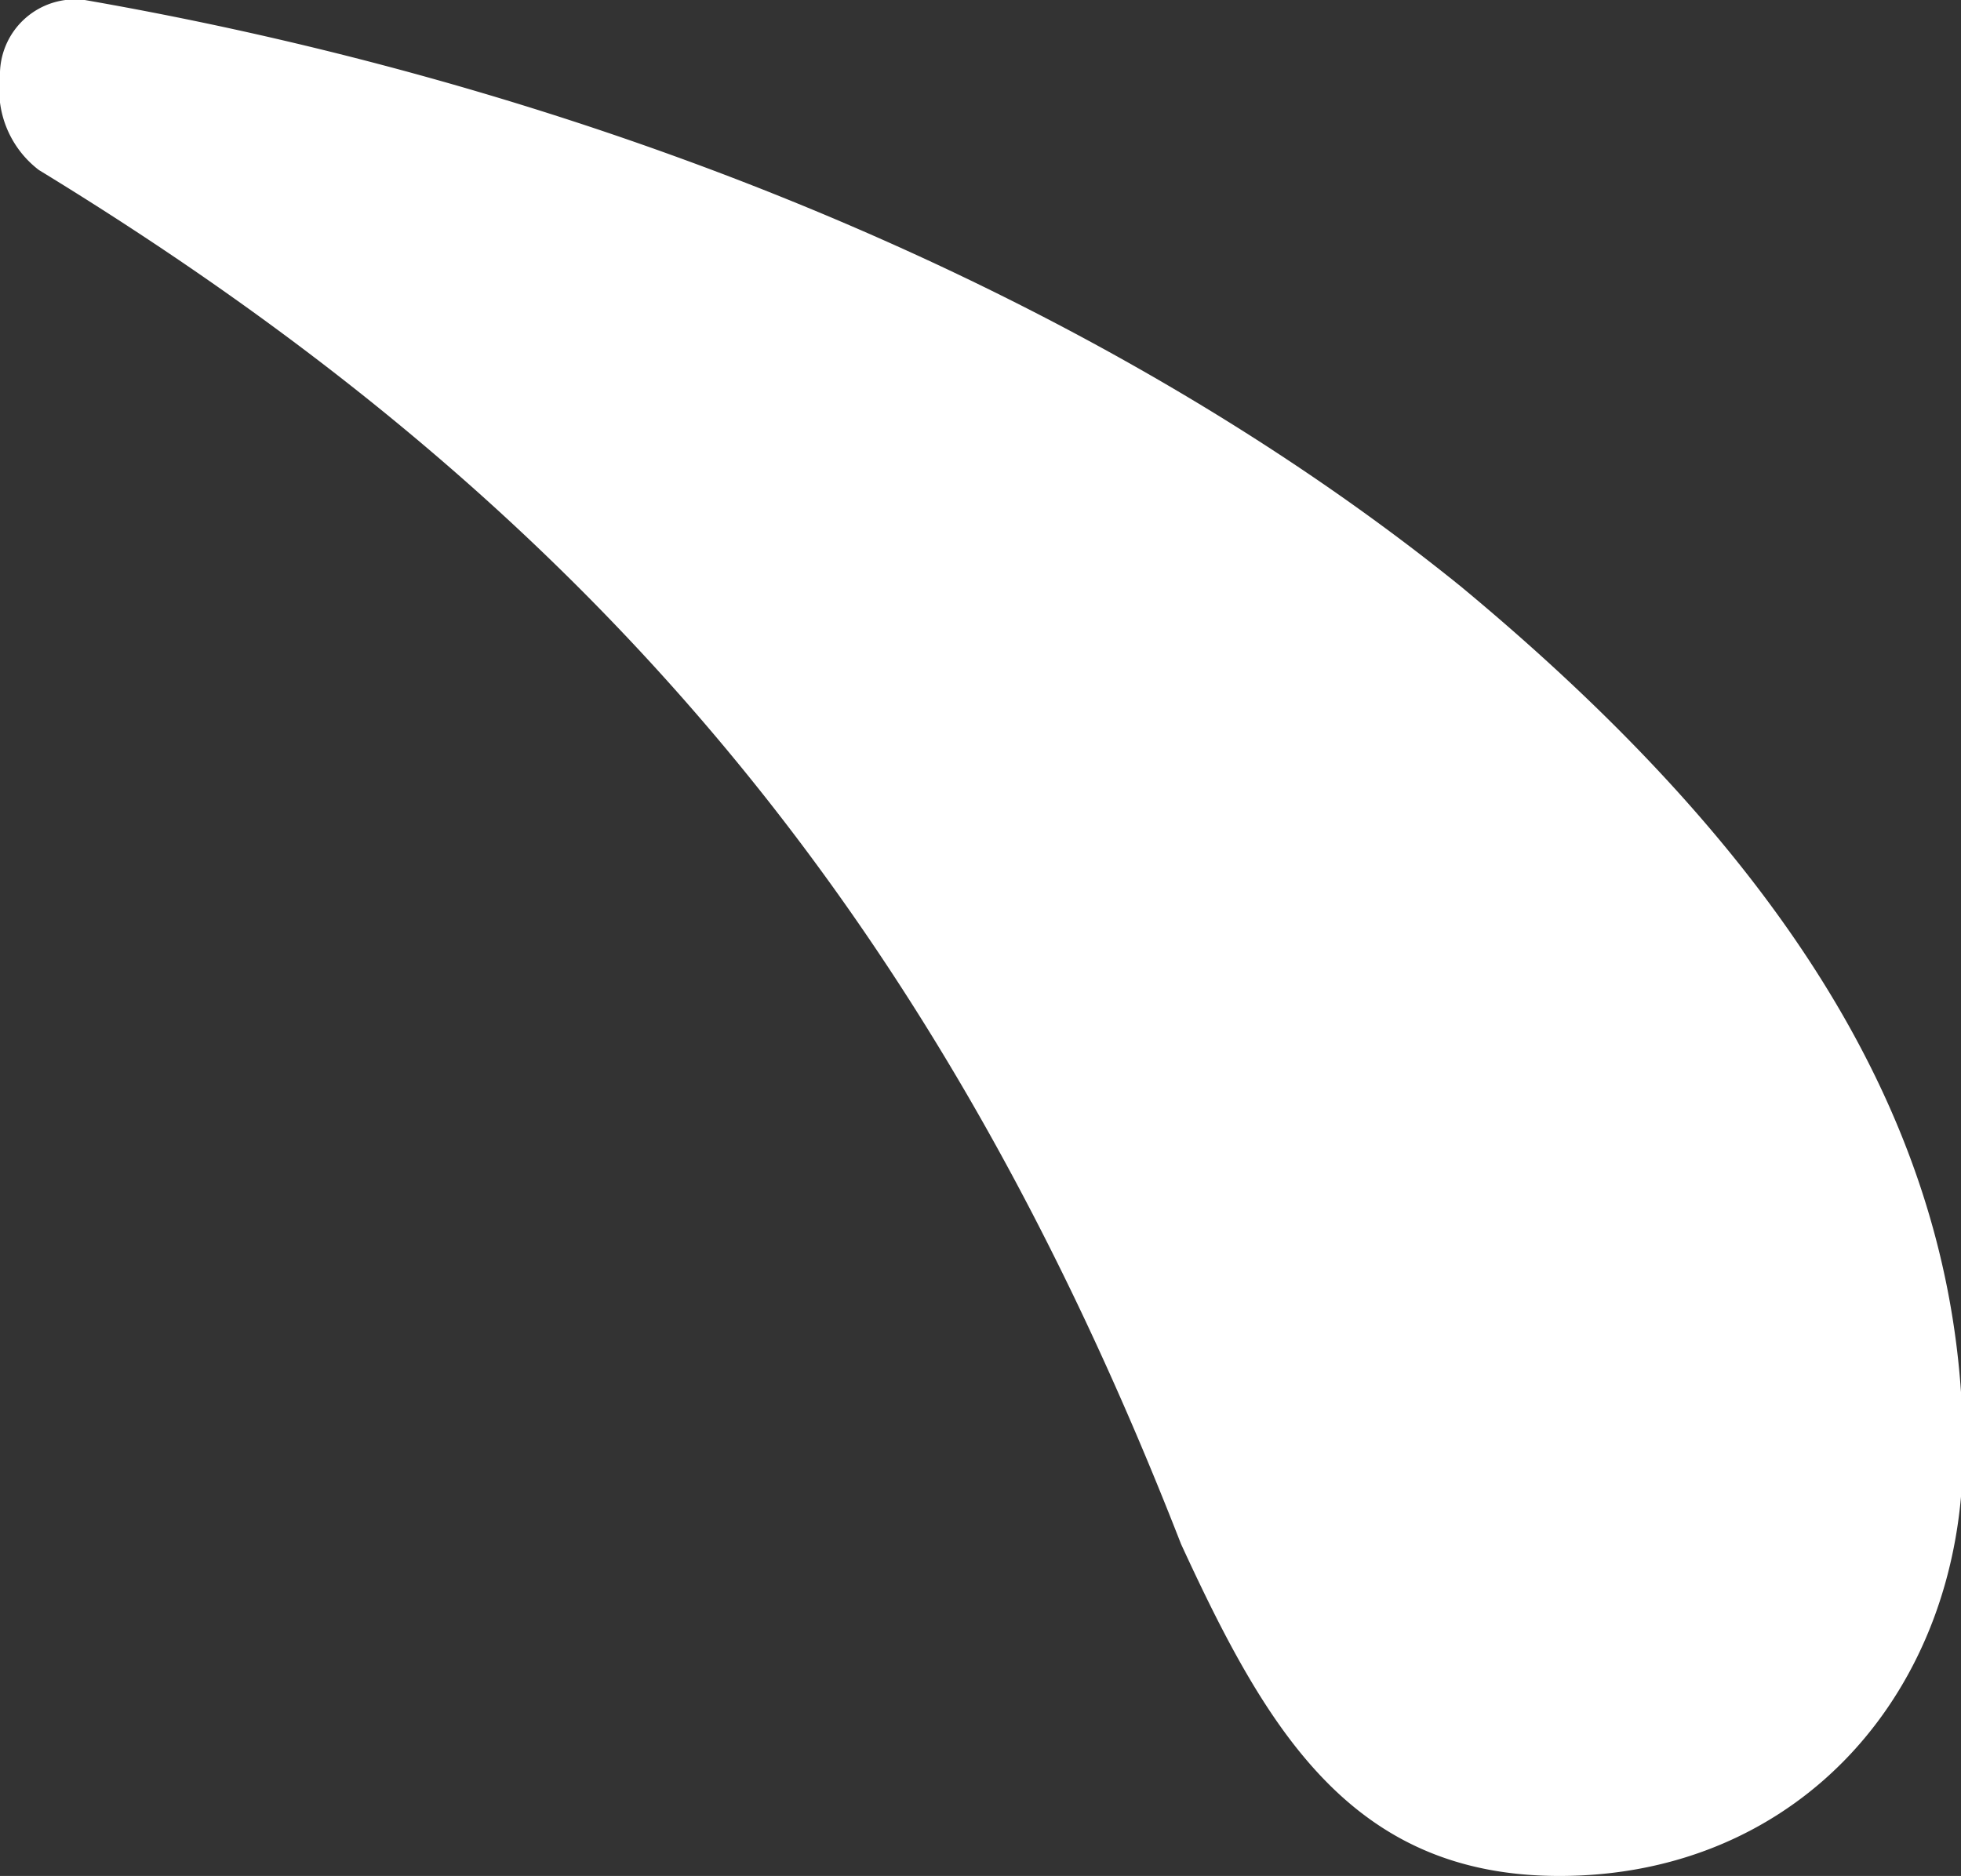<svg xmlns="http://www.w3.org/2000/svg" viewBox="0 0 38.87 37.19"><rect x="0" y="0" width="38.87" height="37.19" fill="#333333" stroke="none"/><defs><style>.cls-1{fill:#fff;}</style></defs><g id="レイヤー_2" data-name="レイヤー 2"><g id="レイヤー_2-2" data-name="レイヤー 2"><path class="cls-1" d="M1.68,0A1.49,1.49,0,0,0,0,1.53,2,2,0,0,0,.77,3.37C11.63,10,18.52,18.06,23.41,30.61c1.69,3.67,3.37,6.58,7.5,6.58,4.75,0,8-3.67,8-8.42,0-5.66-2.75-11.17-9.95-17.14C22,6,12.24,1.84,1.68,0"/></g></g></svg>